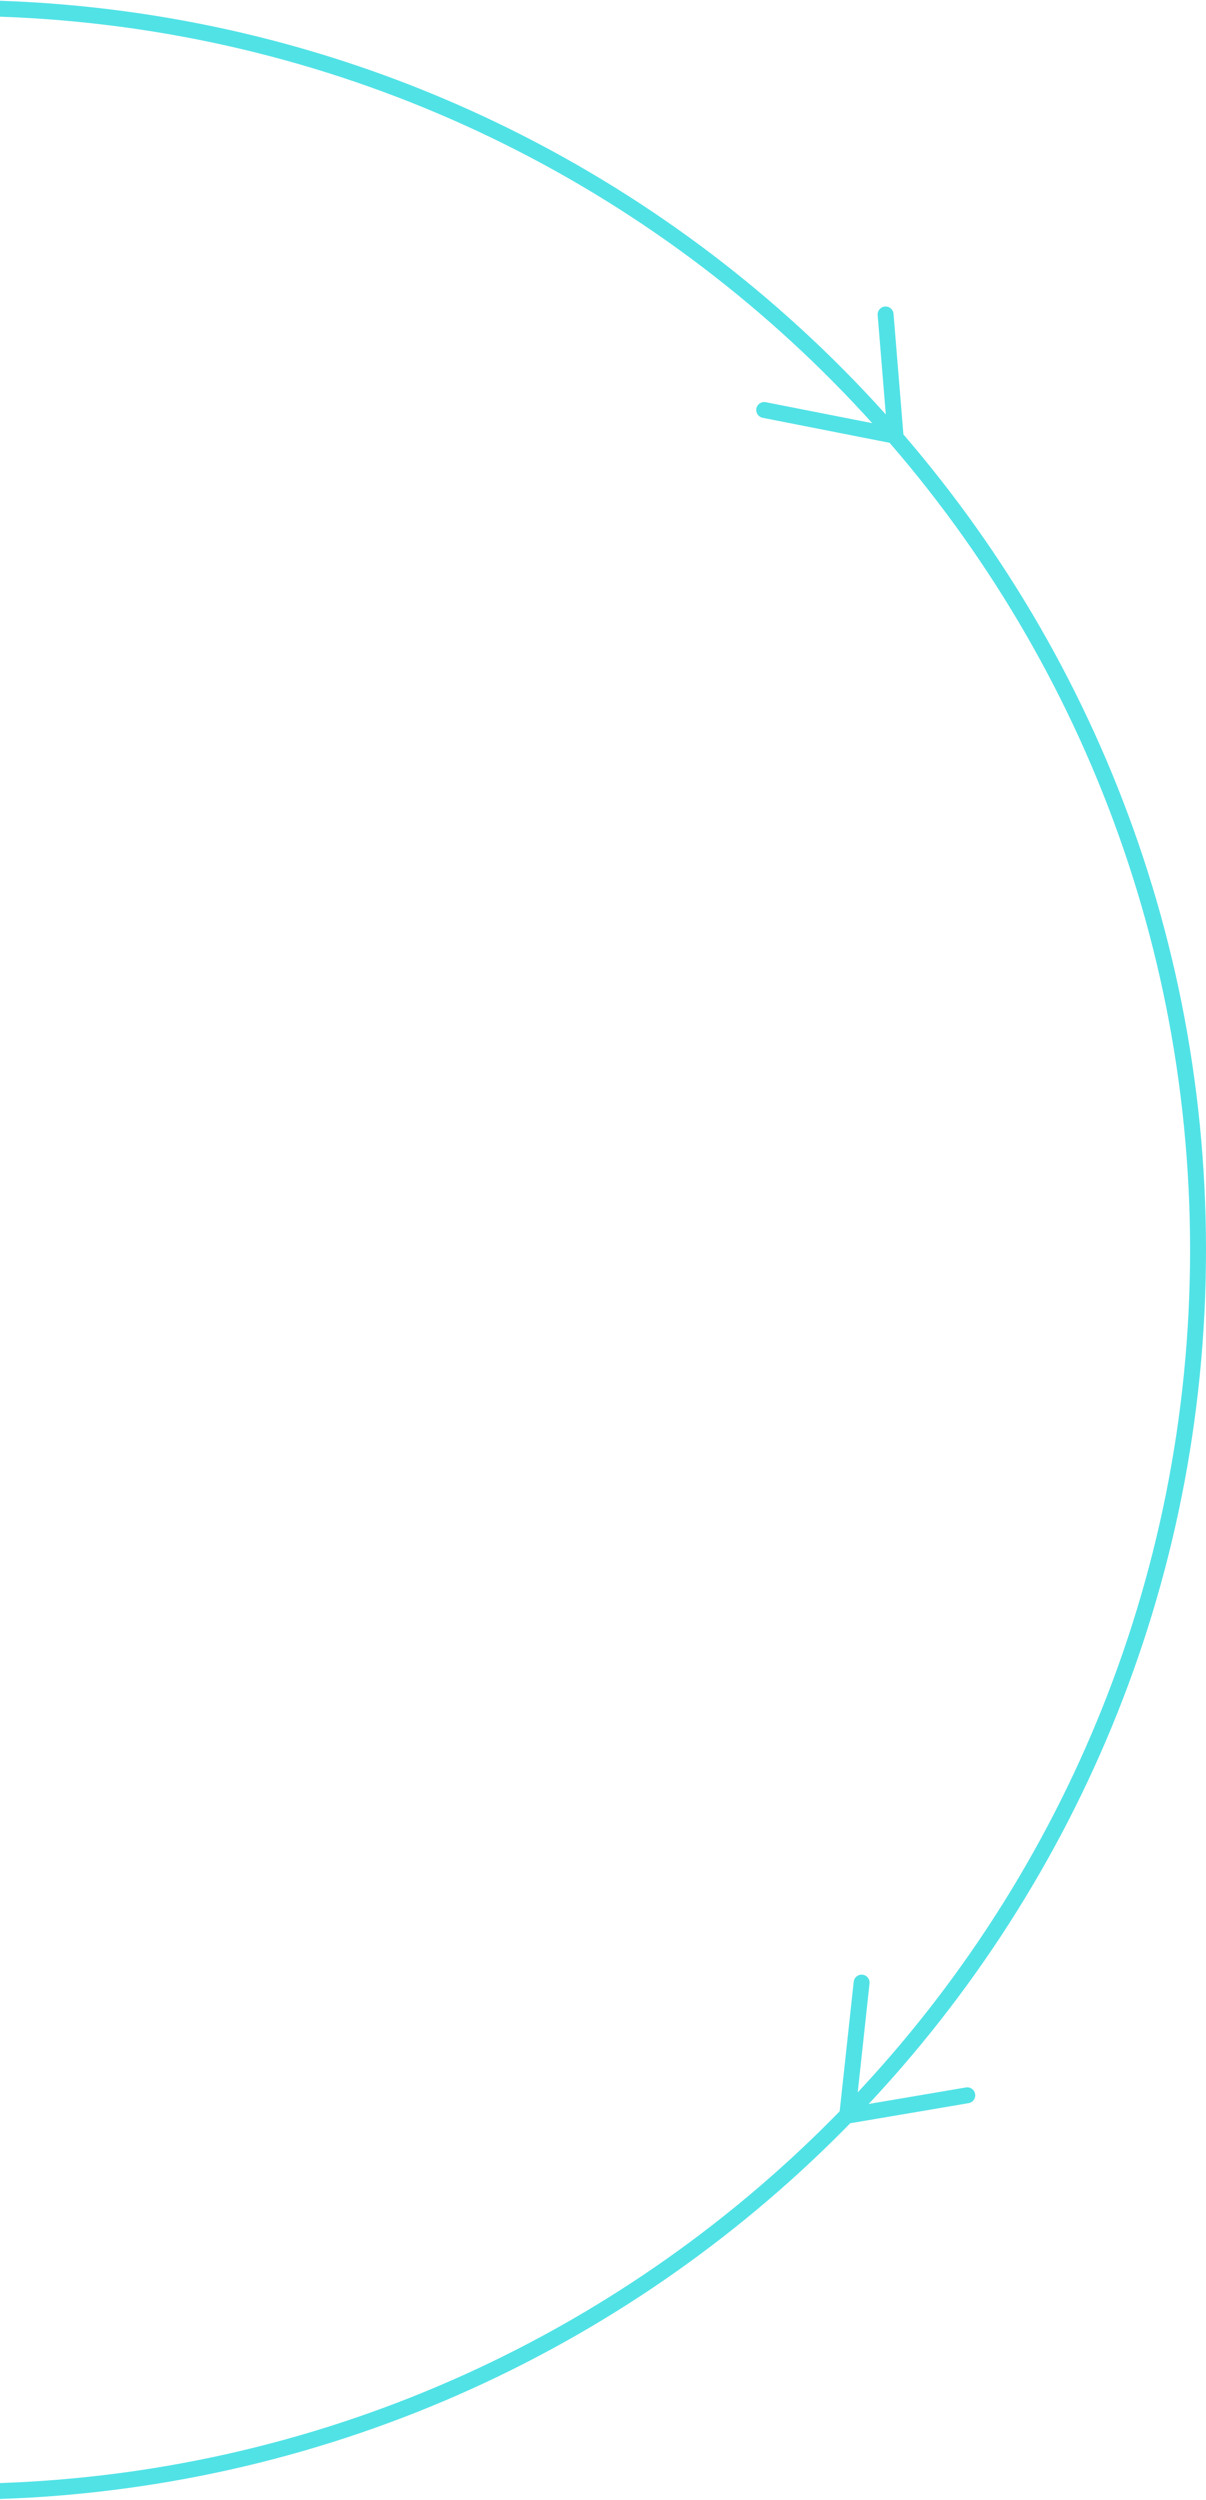 <?xml version="1.0" encoding="UTF-8"?> <svg xmlns="http://www.w3.org/2000/svg" width="303" height="628" viewBox="0 0 303 628" fill="none"> <path fill-rule="evenodd" clip-rule="evenodd" d="M0 627.811C168.323 622.016 303 483.735 303 314C303 144.264 168.323 5.984 0 0.189V4.191C166.114 9.985 299 146.474 299 314C299 481.526 166.114 618.015 0 623.808V627.811Z" fill="#51E2E6"></path> <path d="M192 103L225 109.5L222.5 79" stroke="#51E2E6" stroke-width="4" stroke-linecap="round" stroke-linejoin="round"></path> <path d="M216.476 498.075L212.853 531.513L243.023 526.386" stroke="#51E2E6" stroke-width="4" stroke-linecap="round" stroke-linejoin="round"></path> </svg> 